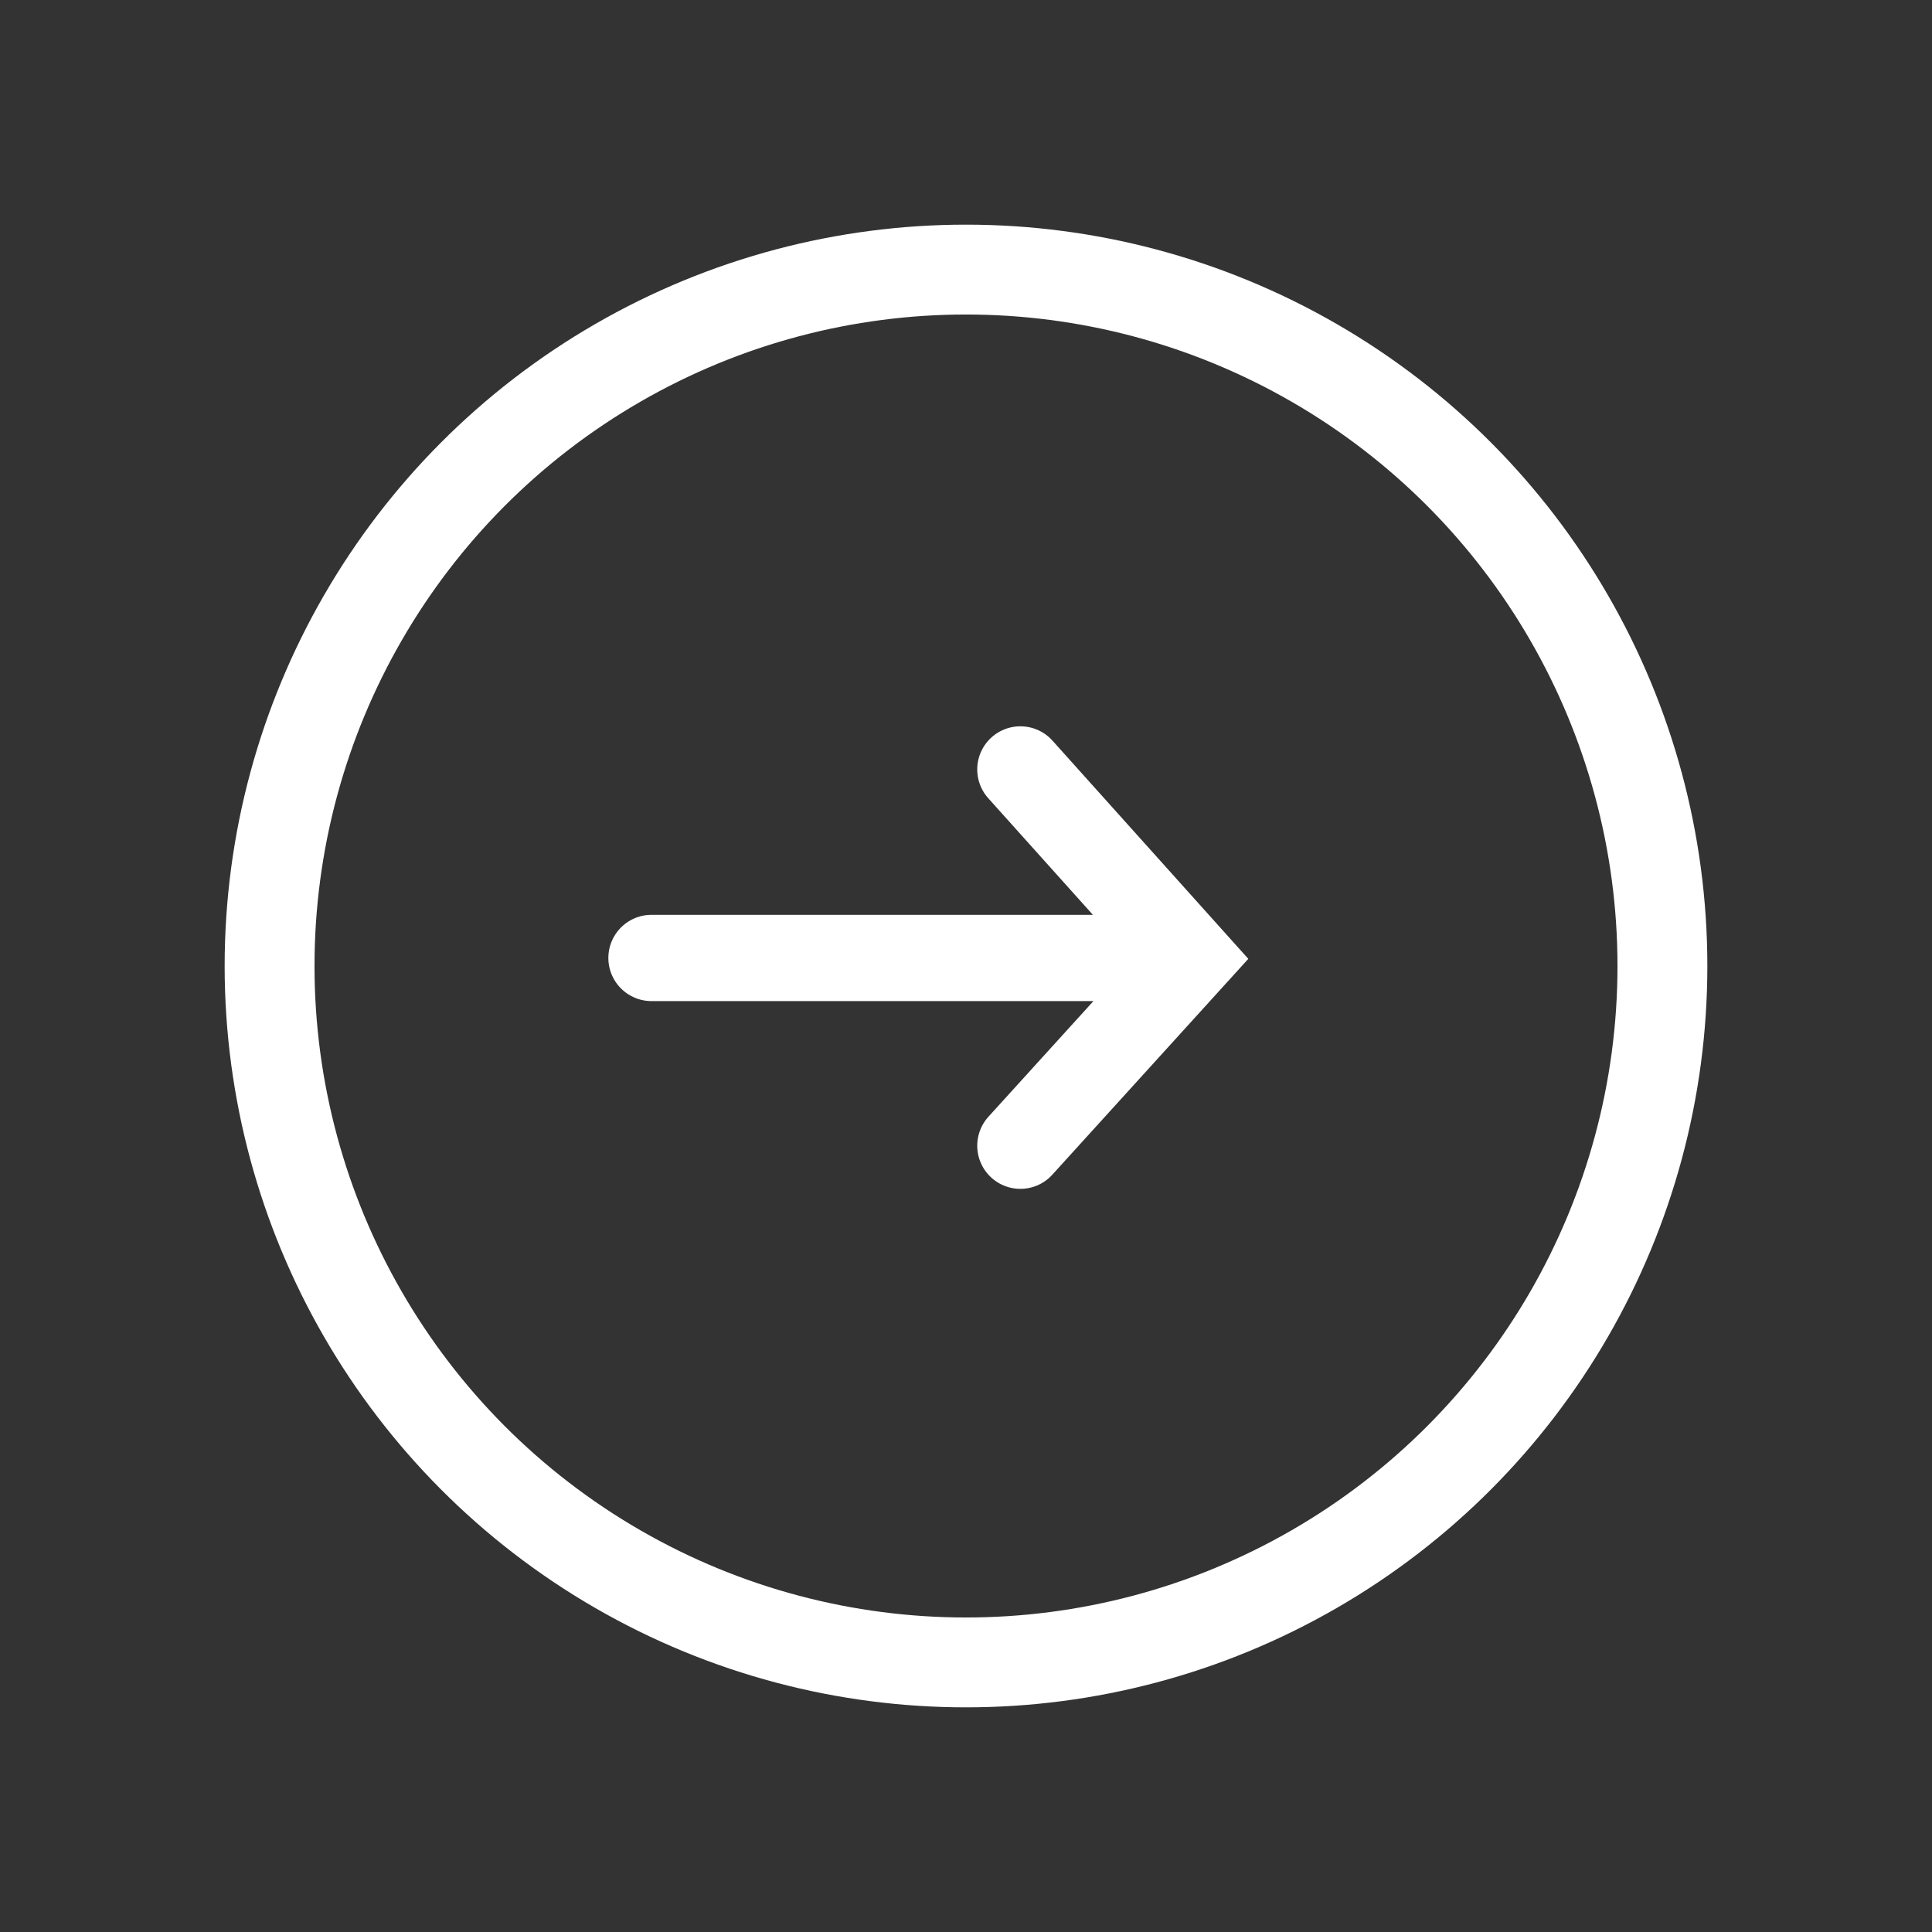 <svg xmlns="http://www.w3.org/2000/svg" width="43" height="43" viewBox="0 0 43 43">
    <rect x="0" y="0" width="43" height="43" fill="#333333" stroke="none"/>
    <g fill="none" fill-rule="nonzero" stroke="#FFF">
        <circle cx="21.5" cy="21.5" r="15.5" stroke-width="2"/>
        <g stroke-linecap="round" stroke-width="1.92">
            <path d="M14.5 21.321h11.538M22.71 25.5l3.78-4.163-3.78-4.212"/>
        </g>
    </g>
</svg>
